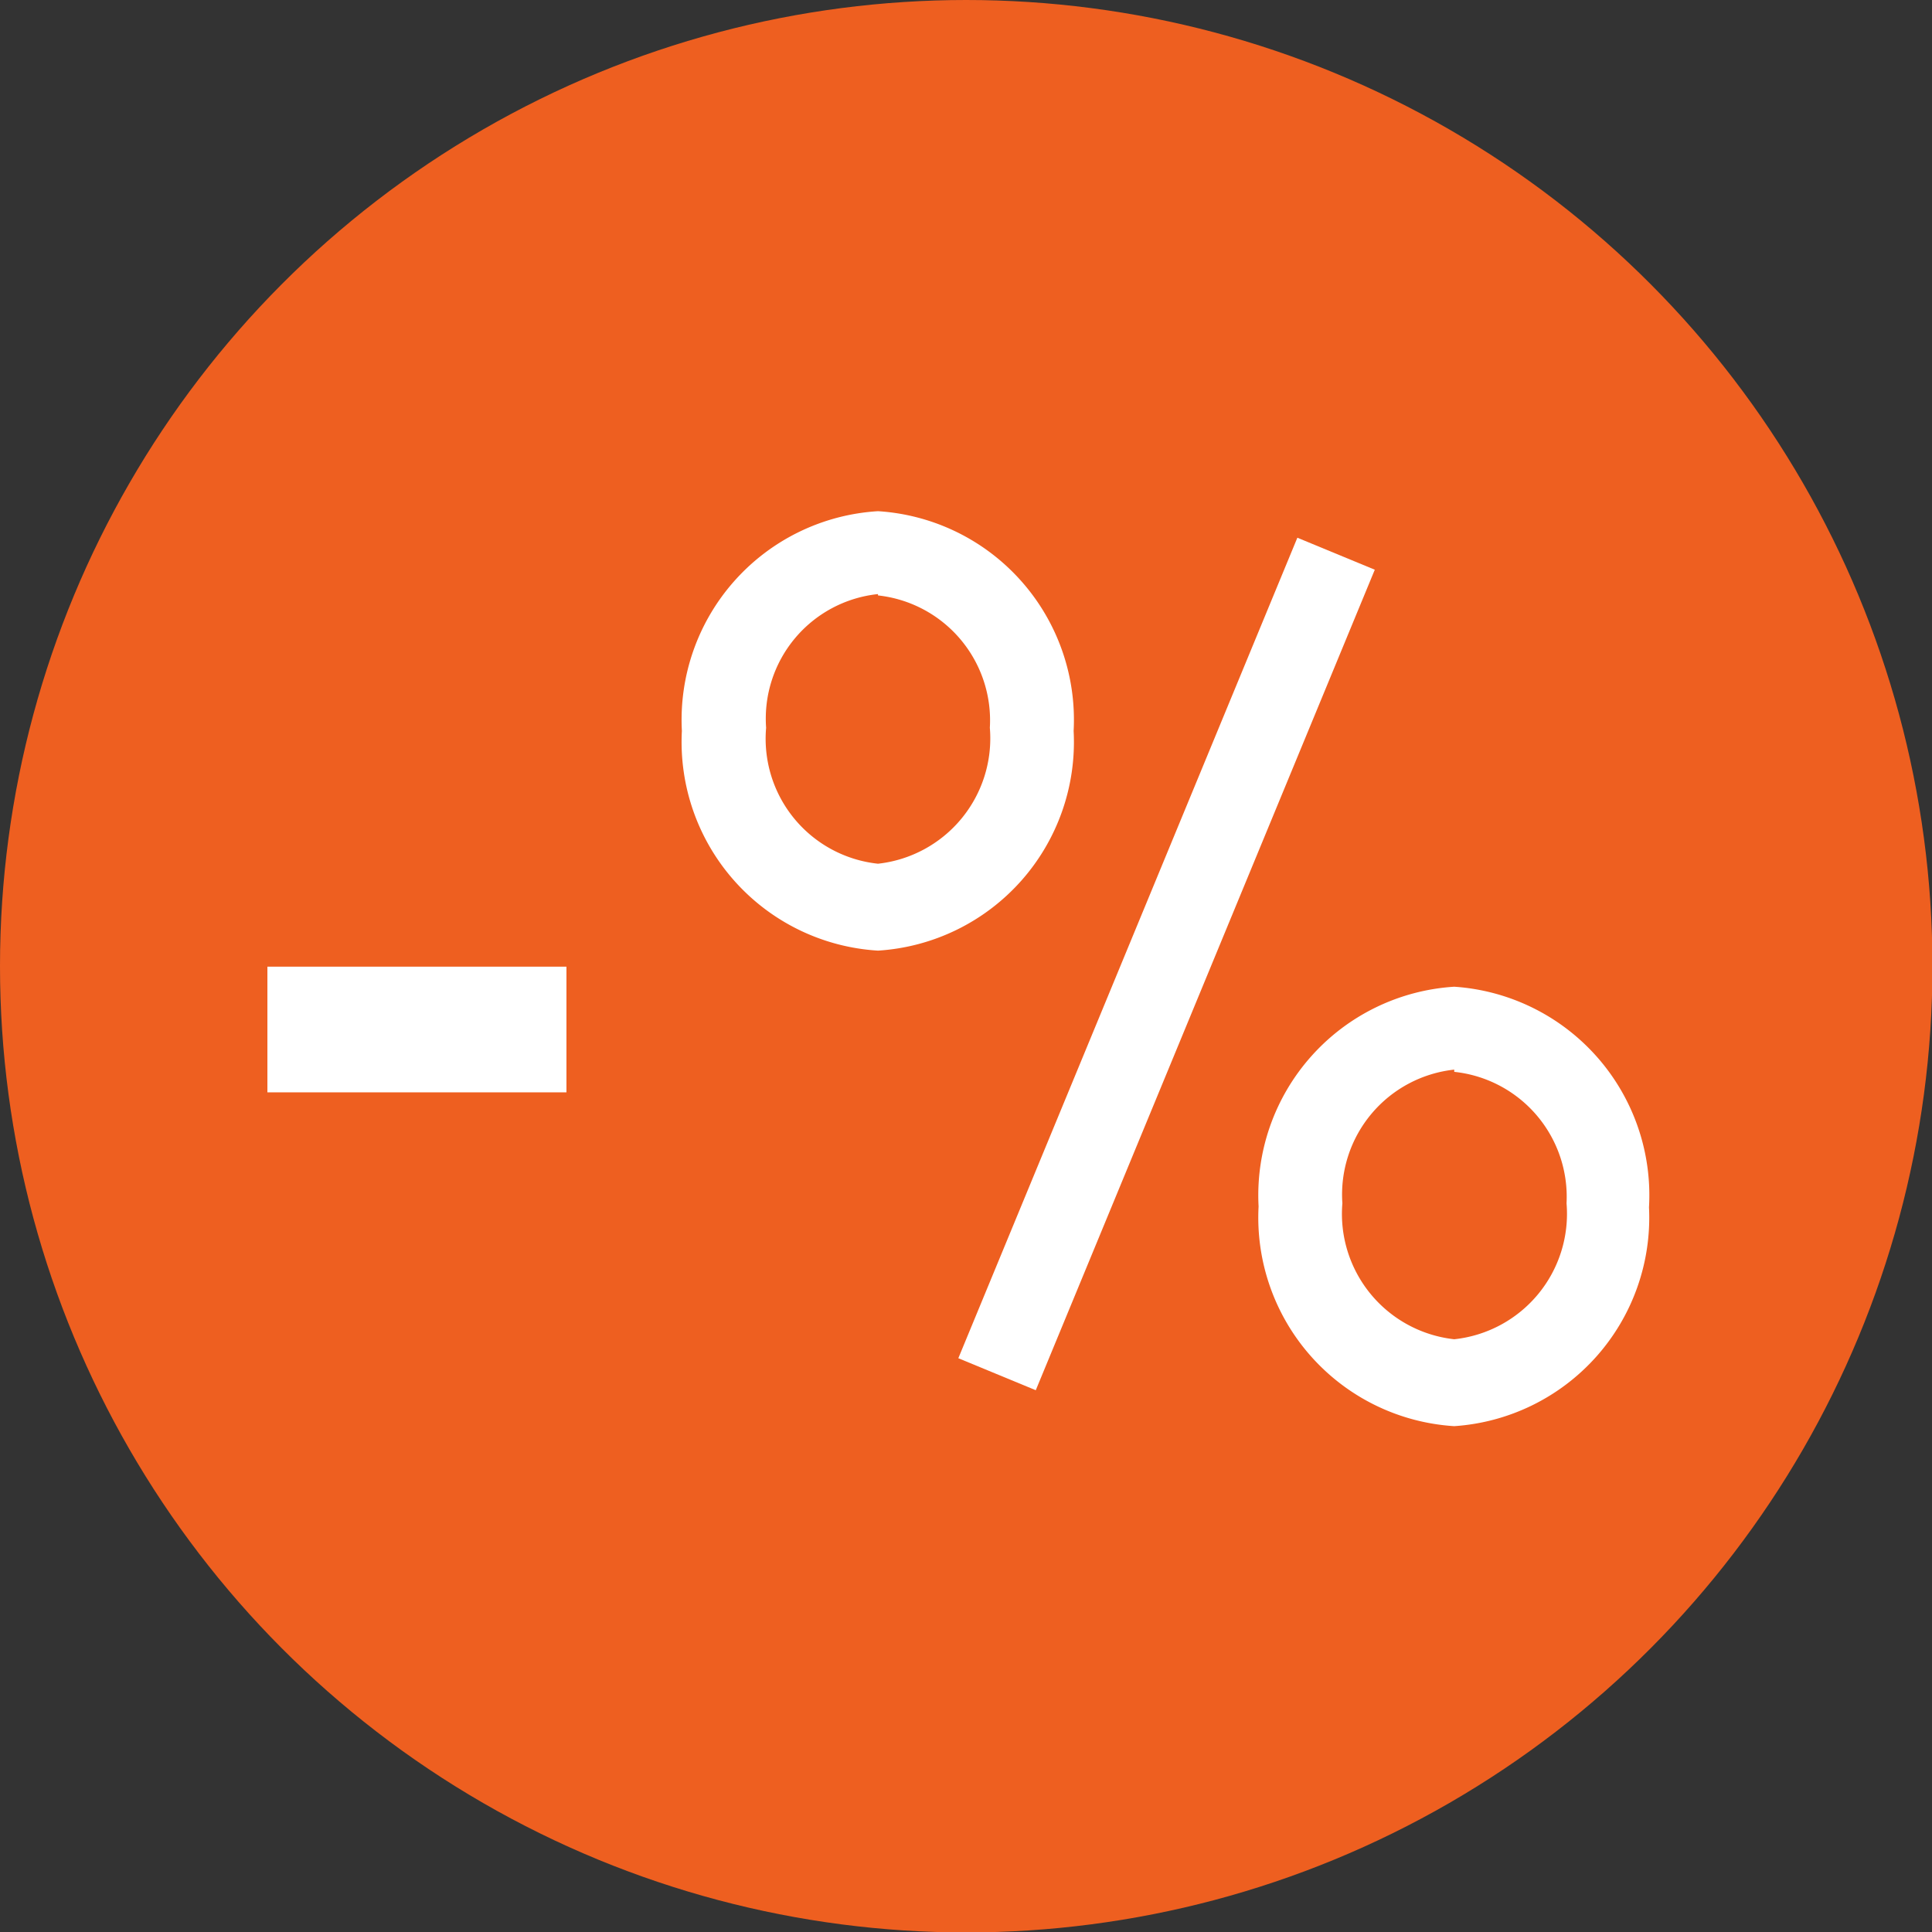<svg xmlns="http://www.w3.org/2000/svg" viewBox="0 0 43.35 43.35"><rect x="0" y="0" width="43.35" height="43.35" fill="#333333" stroke="none"/><defs><style>.cls-1{fill:#ee5f20;}.cls-2{fill:#fff;}</style></defs><g id="Camada_2" data-name="Camada 2"><g id="Layer_1" data-name="Layer 1"><circle class="cls-1" cx="21.68" cy="21.68" r="21.68"></circle><rect class="cls-2" x="16.21" y="20.68" width="19.92" height="1.88" transform="translate(-3.8 37.56) rotate(-67.55)"></rect><path class="cls-2" d="M19.7,21.33a4.69,4.69,0,0,1-4.4-4.93,4.69,4.69,0,0,1,4.4-4.93,4.69,4.69,0,0,1,4.39,4.93A4.69,4.69,0,0,1,19.7,21.33Zm0-8a2.81,2.81,0,0,0-2.51,3,2.82,2.82,0,0,0,2.51,3.05,2.83,2.83,0,0,0,2.51-3.05A2.82,2.82,0,0,0,19.7,13.36Z"></path><path class="cls-2" d="M32.63,32a4.69,4.69,0,0,1-4.39-4.93,4.69,4.69,0,0,1,4.39-4.93A4.69,4.69,0,0,1,37,27.09,4.69,4.69,0,0,1,32.63,32Zm0-8a2.82,2.82,0,0,0-2.51,3,2.83,2.83,0,0,0,2.51,3.05,2.83,2.83,0,0,0,2.52-3.05A2.82,2.82,0,0,0,32.63,24.05Z"></path><rect class="cls-2" x="6" y="21.69" width="6.71" height="2.82"></rect></g></g></svg>